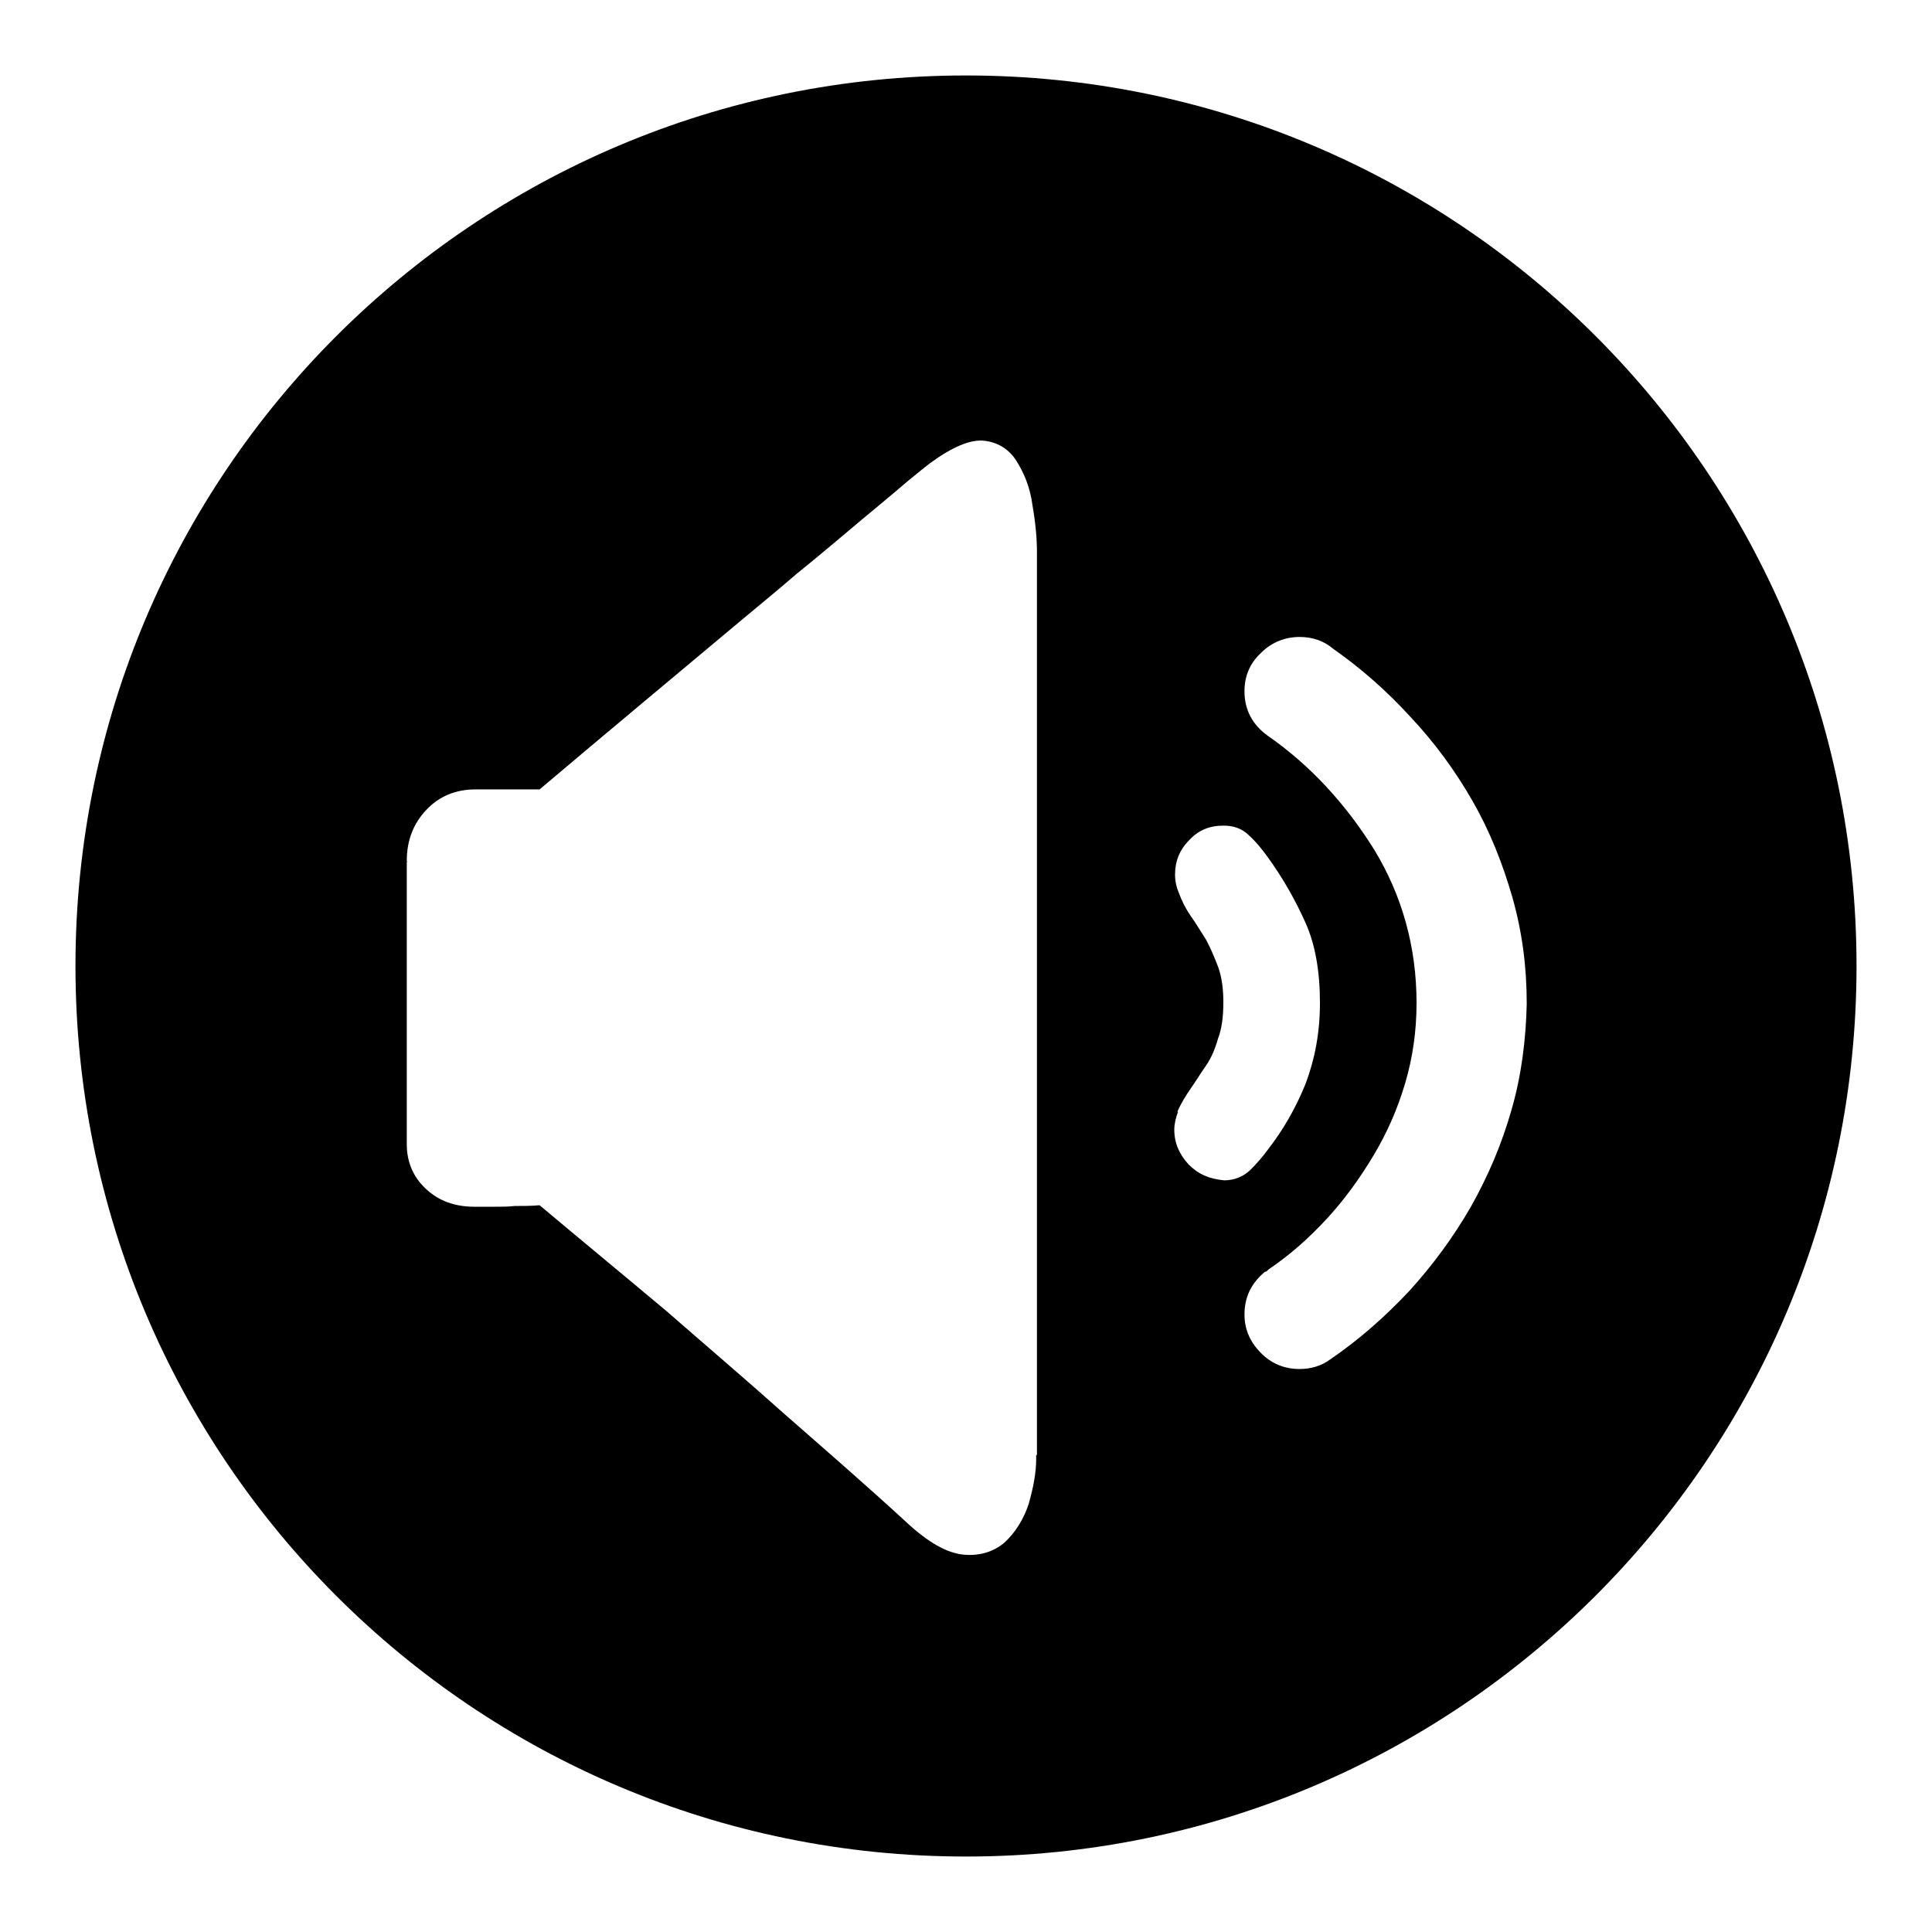 <?xml version="1.0" encoding="utf-8"?>
<!-- Svg Vector Icons : http://www.onlinewebfonts.com/icon -->
<!DOCTYPE svg PUBLIC "-//W3C//DTD SVG 1.1//EN" "http://www.w3.org/Graphics/SVG/1.1/DTD/svg11.dtd">
<svg version="1.1" xmlns="http://www.w3.org/2000/svg" xmlns:xlink="http://www.w3.org/1999/xlink" x="0px" y="0px" viewBox="0 0 256 256" enable-background="new 0 0 256 256" xml:space="preserve">
<g><g><path fill="#000000" d="M128,10C62.8,10,10,62.8,10,128c0,65.2,52.8,118,118,118c65.1,0,118-52.8,118-118C246,62.8,193.2,10,128,10L128,10z M137.3,192.8v0.5c0,1.9-0.4,3.9-1,6c-0.7,2.1-1.8,3.8-3.2,5.1c-1.4,1.2-3.3,1.8-5.4,1.6c-2.2-0.2-4.7-1.6-7.6-4.3c-5-4.6-10.4-9.3-16-14.2c-5.6-5-10.9-9.5-15.7-13.7c-5.6-4.7-11.3-9.4-16.9-14.1c-1.1,0.1-2.2,0.1-3.3,0.1c-0.9,0.1-1.8,0.1-2.8,0.1h-2.5c-2.7,0-4.8-0.8-6.5-2.4c-1.7-1.6-2.5-3.6-2.5-5.9v-37.4h0.1l-0.1-0.1c0-2.8,0.9-5,2.6-6.8c1.7-1.8,3.9-2.7,6.5-2.7h8.5c9.1-7.7,17.4-14.6,24.8-20.8c3.2-2.7,6.3-5.2,9.3-7.8c3.1-2.5,5.8-4.8,8.3-6.9c2.5-2.1,4.6-3.8,6.2-5.2c1.7-1.4,2.7-2.2,3.1-2.5c3-2.2,5.4-3.2,7.2-3c1.8,0.2,3.3,1.1,4.3,2.7c1,1.6,1.8,3.5,2.1,5.8c0.4,2.3,0.6,4.4,0.6,6.2V192.8L137.3,192.8z M157.5,154.3c-1.2-1.3-1.9-2.8-1.9-4.6c0-0.8,0.2-1.6,0.5-2.4H156c0.5-1.1,1.1-2.1,1.8-3.1c0.7-1,1.3-2,2-3s1.2-2.2,1.6-3.6c0.5-1.3,0.7-2.9,0.7-4.8c0-1.8-0.2-3.3-0.7-4.7c-0.5-1.3-1-2.5-1.6-3.6c-0.7-1.1-1.3-2.1-2-3.1c-0.7-1-1.2-2-1.6-3.1c-0.3-0.7-0.5-1.5-0.5-2.4c0-1.8,0.6-3.3,1.9-4.6c1.2-1.3,2.7-1.9,4.5-1.9c1.4,0,2.5,0.4,3.4,1.3c0.9,0.8,1.7,1.8,2.5,2.9c2.1,2.9,3.7,5.8,5,8.7s1.9,6.5,1.9,10.6c0,4-0.7,7.5-1.9,10.7c-1.3,3.2-2.9,6-4.9,8.6c-0.8,1.1-1.6,2-2.5,2.9c-0.9,0.8-2,1.3-3.4,1.3C160.2,156.2,158.8,155.6,157.5,154.3L157.5,154.3z M200.3,147c-1.3,4.6-3.1,8.8-5.4,12.9c-2.3,4-5.1,7.8-8.2,11.2c-3.2,3.4-6.6,6.4-10.4,9c-1.2,0.9-2.6,1.3-4.1,1.3c-2,0-3.7-0.7-5.1-2.1c-1.4-1.4-2.2-3.1-2.2-5.1c0-2.2,0.8-4,2.5-5.5c0.1-0.1,0.2-0.2,0.3-0.2s0.2-0.1,0.3-0.2l0.1-0.1c2.8-1.9,5.3-4.1,7.7-6.7c2.4-2.6,4.4-5.4,6.2-8.4c1.8-3,3.2-6.2,4.2-9.6c1-3.4,1.5-6.9,1.5-10.6c0-7.4-1.9-14.2-5.6-20.3c-3.8-6.1-8.5-11.2-14.1-15.1c-2.1-1.5-3.1-3.5-3.1-5.9c0-2,0.7-3.7,2.2-5.1c1.4-1.4,3.2-2.1,5.1-2.1c1.7,0,3.2,0.5,4.5,1.6c3.7,2.6,7.1,5.6,10.2,9c3.2,3.4,5.9,7.1,8.2,11.1c2.3,4,4,8.3,5.3,12.8c1.3,4.6,1.9,9.2,1.9,14.1C202.2,137.7,201.6,142.5,200.3,147L200.3,147z"/></g></g>
</svg>